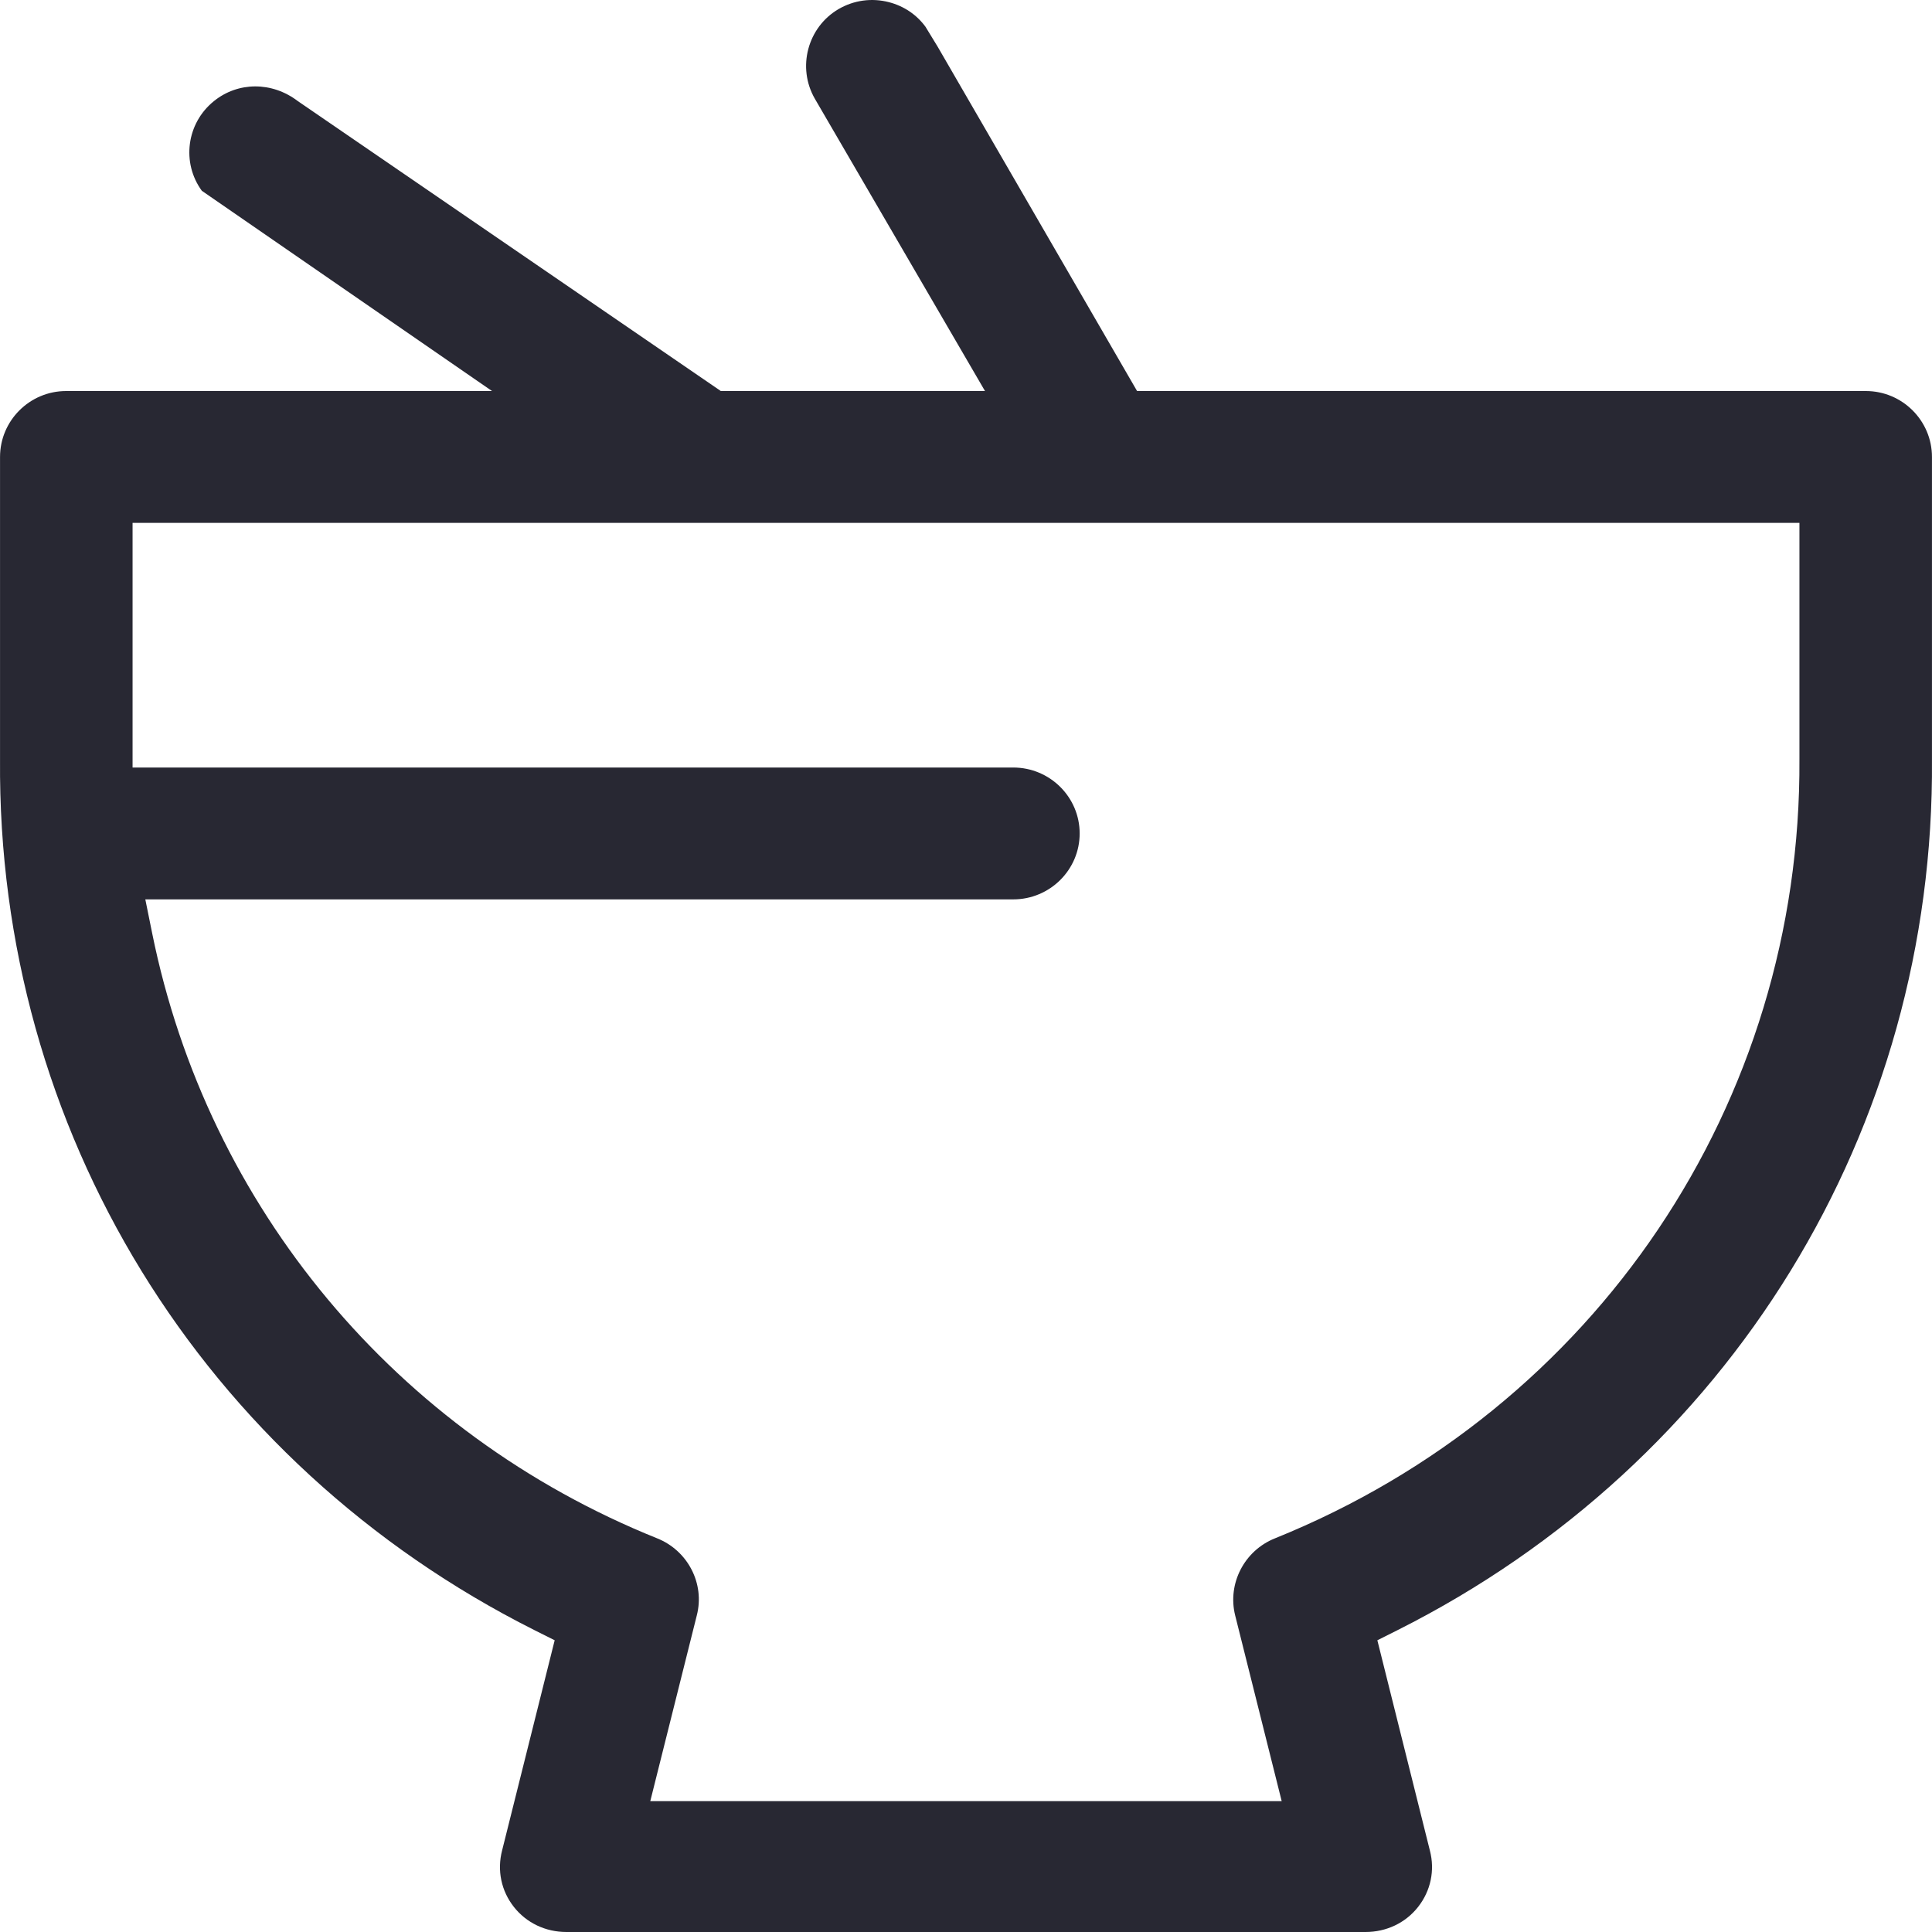 <svg width="60" height="60" viewBox="0 0 60 60" fill="none" xmlns="http://www.w3.org/2000/svg">
<path d="M2.054 12.144C0.922 12.144 0.001 13.063 0.001 14.192V23.578C-0.091 35.074 6.268 45.436 16.599 50.626L17.226 50.94L15.594 57.464C15.432 58.085 15.566 58.725 15.961 59.224C16.35 59.718 16.944 60 17.59 60H42.409C43.055 60 43.649 59.718 44.038 59.224C44.433 58.724 44.567 58.085 44.407 57.473L42.775 50.94L43.401 50.626C53.73 45.436 60.09 35.075 59.999 23.585V14.192C59.999 13.063 59.078 12.144 57.946 12.144H35.313L29.121 1.452L28.741 0.83C28.465 0.454 28.068 0.186 27.605 0.067C27.071 -0.071 26.516 0.006 26.042 0.282C25.079 0.846 24.747 2.095 25.305 3.065L30.59 12.144H22.386L9.248 3.139C8.445 2.527 7.39 2.536 6.645 3.139C5.79 3.826 5.633 5.054 6.268 5.925L15.28 12.144H2.054ZM39.804 55.936H20.195L21.64 50.167C21.894 49.182 21.362 48.154 20.405 47.773C12.308 44.514 6.448 37.489 4.725 28.979L4.513 27.931H31.467C32.605 27.931 33.53 27.013 33.53 25.884C33.53 24.754 32.605 23.836 31.467 23.836H4.117V16.239H55.883V23.574C55.947 34.256 49.555 43.754 39.599 47.773C38.644 48.152 38.113 49.181 38.359 50.167L39.804 55.936Z" fill="#282833"/>
</svg>
